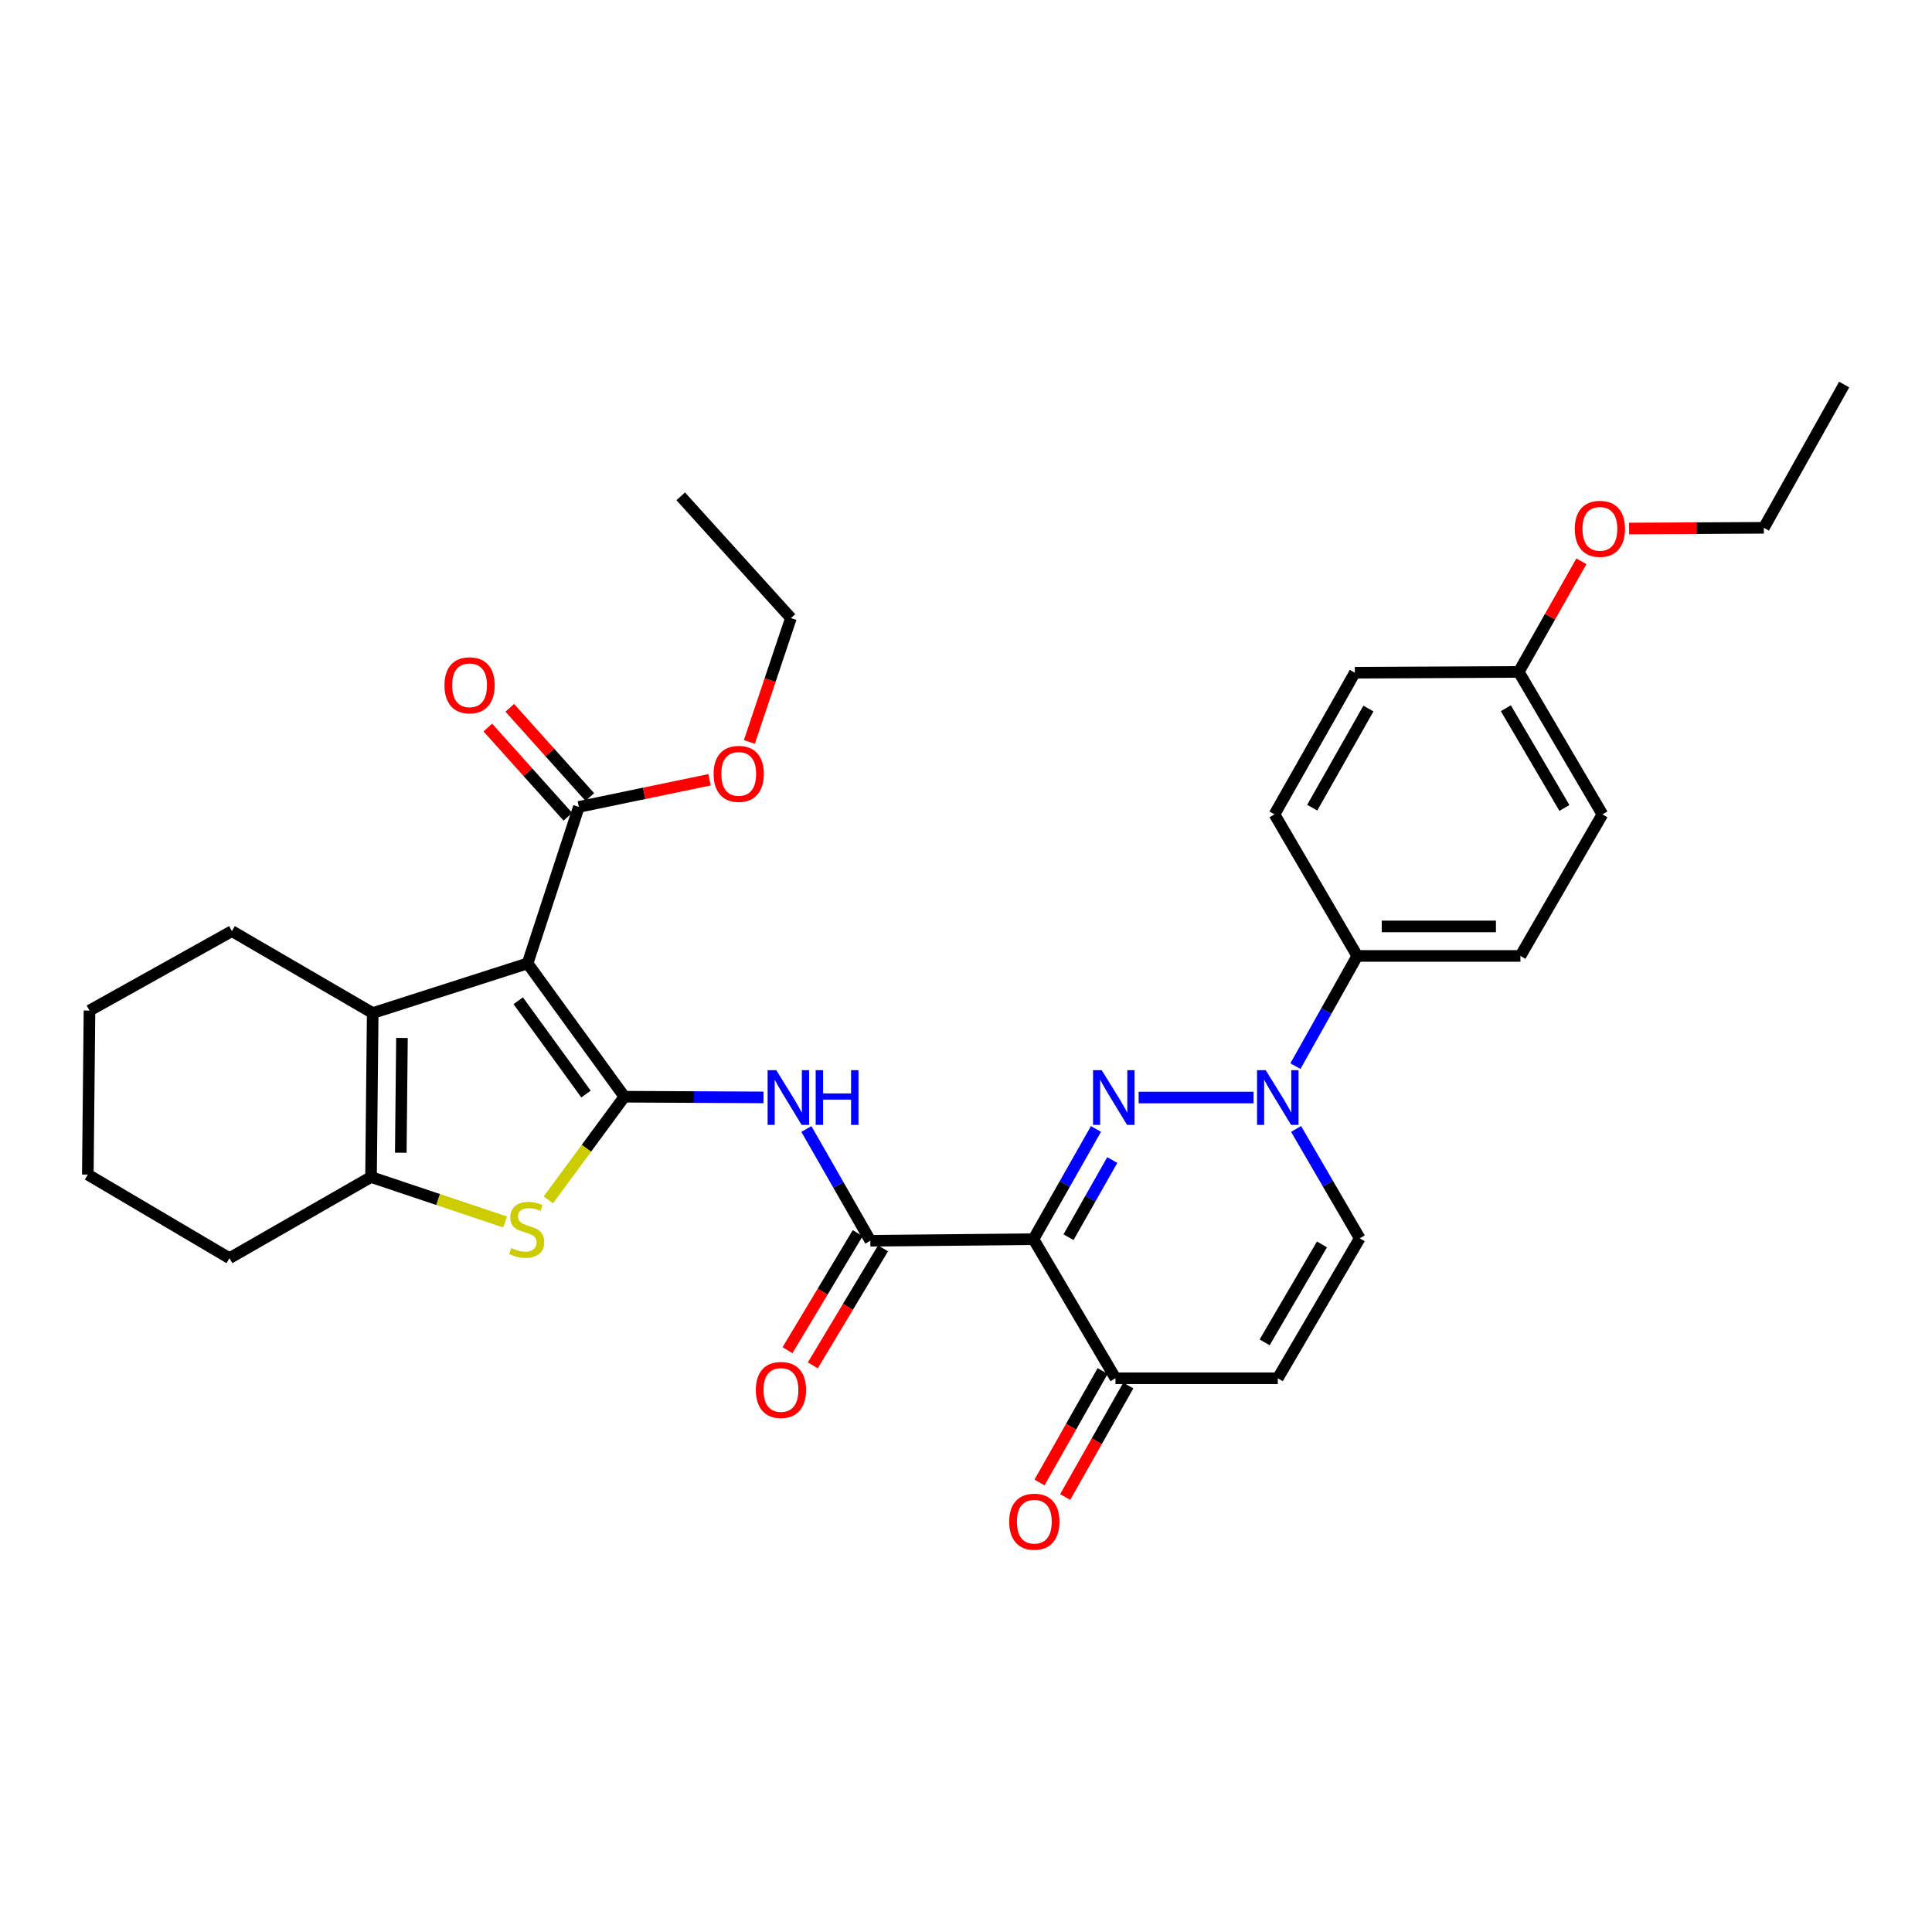 <?xml version='1.0' encoding='iso-8859-1'?>
<svg version='1.1' baseProfile='full'
              xmlns='http://www.w3.org/2000/svg'
                      xmlns:rdkit='http://www.rdkit.org/xml'
                      xmlns:xlink='http://www.w3.org/1999/xlink'
                  xml:space='preserve'
width='1000px' height='1000px' viewBox='0 0 1000 1000'>
<!-- END OF HEADER -->
<rect style='opacity:1.0;fill:#FFFFFF;stroke:none' width='1000' height='1000' x='0' y='0'> </rect>
<path class='bond-0' d='M 323.193,567.655 L 273.071,498.662' style='fill:none;fill-rule:evenodd;stroke:#000000;stroke-width:6px;stroke-linecap:butt;stroke-linejoin:miter;stroke-opacity:1' />
<path class='bond-0' d='M 303.318,566.283 L 268.232,517.988' style='fill:none;fill-rule:evenodd;stroke:#000000;stroke-width:6px;stroke-linecap:butt;stroke-linejoin:miter;stroke-opacity:1' />
<path class='bond-3' d='M 323.193,567.655 L 303.508,594.351' style='fill:none;fill-rule:evenodd;stroke:#000000;stroke-width:6px;stroke-linecap:butt;stroke-linejoin:miter;stroke-opacity:1' />
<path class='bond-3' d='M 303.508,594.351 L 283.823,621.047' style='fill:none;fill-rule:evenodd;stroke:#CCCC00;stroke-width:6px;stroke-linecap:butt;stroke-linejoin:miter;stroke-opacity:1' />
<path class='bond-7' d='M 323.193,567.655 L 359.193,567.835' style='fill:none;fill-rule:evenodd;stroke:#000000;stroke-width:6px;stroke-linecap:butt;stroke-linejoin:miter;stroke-opacity:1' />
<path class='bond-7' d='M 359.193,567.835 L 395.192,568.015' style='fill:none;fill-rule:evenodd;stroke:#0000FF;stroke-width:6px;stroke-linecap:butt;stroke-linejoin:miter;stroke-opacity:1' />
<path class='bond-5' d='M 273.071,498.662 L 192.911,524.355' style='fill:none;fill-rule:evenodd;stroke:#000000;stroke-width:6px;stroke-linecap:butt;stroke-linejoin:miter;stroke-opacity:1' />
<path class='bond-10' d='M 273.071,498.662 L 299.613,417.654' style='fill:none;fill-rule:evenodd;stroke:#000000;stroke-width:6px;stroke-linecap:butt;stroke-linejoin:miter;stroke-opacity:1' />
<path class='bond-1' d='M 567.277,584.347 L 551.101,612.869' style='fill:none;fill-rule:evenodd;stroke:#0000FF;stroke-width:6px;stroke-linecap:butt;stroke-linejoin:miter;stroke-opacity:1' />
<path class='bond-1' d='M 551.101,612.869 L 534.925,641.392' style='fill:none;fill-rule:evenodd;stroke:#000000;stroke-width:6px;stroke-linecap:butt;stroke-linejoin:miter;stroke-opacity:1' />
<path class='bond-1' d='M 575.71,600.438 L 564.387,620.404' style='fill:none;fill-rule:evenodd;stroke:#0000FF;stroke-width:6px;stroke-linecap:butt;stroke-linejoin:miter;stroke-opacity:1' />
<path class='bond-1' d='M 564.387,620.404 L 553.064,640.37' style='fill:none;fill-rule:evenodd;stroke:#000000;stroke-width:6px;stroke-linecap:butt;stroke-linejoin:miter;stroke-opacity:1' />
<path class='bond-4' d='M 589.365,568.08 L 648.849,568.08' style='fill:none;fill-rule:evenodd;stroke:#0000FF;stroke-width:6px;stroke-linecap:butt;stroke-linejoin:miter;stroke-opacity:1' />
<path class='bond-2' d='M 534.925,641.392 L 450.497,642.215' style='fill:none;fill-rule:evenodd;stroke:#000000;stroke-width:6px;stroke-linecap:butt;stroke-linejoin:miter;stroke-opacity:1' />
<path class='bond-9' d='M 534.925,641.392 L 577.368,713.389' style='fill:none;fill-rule:evenodd;stroke:#000000;stroke-width:6px;stroke-linecap:butt;stroke-linejoin:miter;stroke-opacity:1' />
<path class='bond-8' d='M 261.408,632.492 L 226.727,620.858' style='fill:none;fill-rule:evenodd;stroke:#CCCC00;stroke-width:6px;stroke-linecap:butt;stroke-linejoin:miter;stroke-opacity:1' />
<path class='bond-8' d='M 226.727,620.858 L 192.045,609.225' style='fill:none;fill-rule:evenodd;stroke:#000000;stroke-width:6px;stroke-linecap:butt;stroke-linejoin:miter;stroke-opacity:1' />
<path class='bond-13' d='M 670.515,551.819 L 686.516,523.306' style='fill:none;fill-rule:evenodd;stroke:#0000FF;stroke-width:6px;stroke-linecap:butt;stroke-linejoin:miter;stroke-opacity:1' />
<path class='bond-13' d='M 686.516,523.306 L 702.517,494.793' style='fill:none;fill-rule:evenodd;stroke:#000000;stroke-width:6px;stroke-linecap:butt;stroke-linejoin:miter;stroke-opacity:1' />
<path class='bond-34' d='M 670.855,584.347 L 687.322,612.649' style='fill:none;fill-rule:evenodd;stroke:#0000FF;stroke-width:6px;stroke-linecap:butt;stroke-linejoin:miter;stroke-opacity:1' />
<path class='bond-34' d='M 687.322,612.649 L 703.79,640.951' style='fill:none;fill-rule:evenodd;stroke:#000000;stroke-width:6px;stroke-linecap:butt;stroke-linejoin:miter;stroke-opacity:1' />
<path class='bond-21' d='M 192.911,524.355 L 120.04,481.938' style='fill:none;fill-rule:evenodd;stroke:#000000;stroke-width:6px;stroke-linecap:butt;stroke-linejoin:miter;stroke-opacity:1' />
<path class='bond-32' d='M 192.911,524.355 L 192.045,609.225' style='fill:none;fill-rule:evenodd;stroke:#000000;stroke-width:6px;stroke-linecap:butt;stroke-linejoin:miter;stroke-opacity:1' />
<path class='bond-32' d='M 208.054,537.241 L 207.448,596.65' style='fill:none;fill-rule:evenodd;stroke:#000000;stroke-width:6px;stroke-linecap:butt;stroke-linejoin:miter;stroke-opacity:1' />
<path class='bond-6' d='M 450.497,642.215 L 433.94,613.295' style='fill:none;fill-rule:evenodd;stroke:#000000;stroke-width:6px;stroke-linecap:butt;stroke-linejoin:miter;stroke-opacity:1' />
<path class='bond-6' d='M 433.94,613.295 L 417.383,584.375' style='fill:none;fill-rule:evenodd;stroke:#0000FF;stroke-width:6px;stroke-linecap:butt;stroke-linejoin:miter;stroke-opacity:1' />
<path class='bond-14' d='M 443.949,638.286 L 425.779,668.572' style='fill:none;fill-rule:evenodd;stroke:#000000;stroke-width:6px;stroke-linecap:butt;stroke-linejoin:miter;stroke-opacity:1' />
<path class='bond-14' d='M 425.779,668.572 L 407.61,698.857' style='fill:none;fill-rule:evenodd;stroke:#FF0000;stroke-width:6px;stroke-linecap:butt;stroke-linejoin:miter;stroke-opacity:1' />
<path class='bond-14' d='M 457.046,646.144 L 438.877,676.429' style='fill:none;fill-rule:evenodd;stroke:#000000;stroke-width:6px;stroke-linecap:butt;stroke-linejoin:miter;stroke-opacity:1' />
<path class='bond-14' d='M 438.877,676.429 L 420.708,706.714' style='fill:none;fill-rule:evenodd;stroke:#FF0000;stroke-width:6px;stroke-linecap:butt;stroke-linejoin:miter;stroke-opacity:1' />
<path class='bond-24' d='M 192.045,609.225 L 118.767,651.235' style='fill:none;fill-rule:evenodd;stroke:#000000;stroke-width:6px;stroke-linecap:butt;stroke-linejoin:miter;stroke-opacity:1' />
<path class='bond-11' d='M 577.368,713.389 L 661.389,713.389' style='fill:none;fill-rule:evenodd;stroke:#000000;stroke-width:6px;stroke-linecap:butt;stroke-linejoin:miter;stroke-opacity:1' />
<path class='bond-16' d='M 570.724,709.626 L 554.382,738.477' style='fill:none;fill-rule:evenodd;stroke:#000000;stroke-width:6px;stroke-linecap:butt;stroke-linejoin:miter;stroke-opacity:1' />
<path class='bond-16' d='M 554.382,738.477 L 538.04,767.327' style='fill:none;fill-rule:evenodd;stroke:#FF0000;stroke-width:6px;stroke-linecap:butt;stroke-linejoin:miter;stroke-opacity:1' />
<path class='bond-16' d='M 584.013,717.153 L 567.671,746.004' style='fill:none;fill-rule:evenodd;stroke:#000000;stroke-width:6px;stroke-linecap:butt;stroke-linejoin:miter;stroke-opacity:1' />
<path class='bond-16' d='M 567.671,746.004 L 551.329,774.855' style='fill:none;fill-rule:evenodd;stroke:#FF0000;stroke-width:6px;stroke-linecap:butt;stroke-linejoin:miter;stroke-opacity:1' />
<path class='bond-15' d='M 305.296,412.553 L 284.574,389.461' style='fill:none;fill-rule:evenodd;stroke:#000000;stroke-width:6px;stroke-linecap:butt;stroke-linejoin:miter;stroke-opacity:1' />
<path class='bond-15' d='M 284.574,389.461 L 263.851,366.37' style='fill:none;fill-rule:evenodd;stroke:#FF0000;stroke-width:6px;stroke-linecap:butt;stroke-linejoin:miter;stroke-opacity:1' />
<path class='bond-15' d='M 293.929,422.754 L 273.206,399.663' style='fill:none;fill-rule:evenodd;stroke:#000000;stroke-width:6px;stroke-linecap:butt;stroke-linejoin:miter;stroke-opacity:1' />
<path class='bond-15' d='M 273.206,399.663 L 252.484,376.571' style='fill:none;fill-rule:evenodd;stroke:#FF0000;stroke-width:6px;stroke-linecap:butt;stroke-linejoin:miter;stroke-opacity:1' />
<path class='bond-19' d='M 299.613,417.654 L 333.43,410.635' style='fill:none;fill-rule:evenodd;stroke:#000000;stroke-width:6px;stroke-linecap:butt;stroke-linejoin:miter;stroke-opacity:1' />
<path class='bond-19' d='M 333.43,410.635 L 367.248,403.616' style='fill:none;fill-rule:evenodd;stroke:#FF0000;stroke-width:6px;stroke-linecap:butt;stroke-linejoin:miter;stroke-opacity:1' />
<path class='bond-12' d='M 661.389,713.389 L 703.79,640.951' style='fill:none;fill-rule:evenodd;stroke:#000000;stroke-width:6px;stroke-linecap:butt;stroke-linejoin:miter;stroke-opacity:1' />
<path class='bond-12' d='M 654.568,694.808 L 684.248,644.101' style='fill:none;fill-rule:evenodd;stroke:#000000;stroke-width:6px;stroke-linecap:butt;stroke-linejoin:miter;stroke-opacity:1' />
<path class='bond-17' d='M 702.517,494.793 L 786.962,494.793' style='fill:none;fill-rule:evenodd;stroke:#000000;stroke-width:6px;stroke-linecap:butt;stroke-linejoin:miter;stroke-opacity:1' />
<path class='bond-17' d='M 715.184,479.519 L 774.295,479.519' style='fill:none;fill-rule:evenodd;stroke:#000000;stroke-width:6px;stroke-linecap:butt;stroke-linejoin:miter;stroke-opacity:1' />
<path class='bond-18' d='M 702.517,494.793 L 659.675,421.514' style='fill:none;fill-rule:evenodd;stroke:#000000;stroke-width:6px;stroke-linecap:butt;stroke-linejoin:miter;stroke-opacity:1' />
<path class='bond-23' d='M 786.962,494.793 L 829.405,421.514' style='fill:none;fill-rule:evenodd;stroke:#000000;stroke-width:6px;stroke-linecap:butt;stroke-linejoin:miter;stroke-opacity:1' />
<path class='bond-22' d='M 659.675,421.514 L 701.253,348.202' style='fill:none;fill-rule:evenodd;stroke:#000000;stroke-width:6px;stroke-linecap:butt;stroke-linejoin:miter;stroke-opacity:1' />
<path class='bond-22' d='M 679.197,418.052 L 708.302,366.733' style='fill:none;fill-rule:evenodd;stroke:#000000;stroke-width:6px;stroke-linecap:butt;stroke-linejoin:miter;stroke-opacity:1' />
<path class='bond-26' d='M 387.875,384.035 L 398.626,351.974' style='fill:none;fill-rule:evenodd;stroke:#FF0000;stroke-width:6px;stroke-linecap:butt;stroke-linejoin:miter;stroke-opacity:1' />
<path class='bond-26' d='M 398.626,351.974 L 409.378,319.912' style='fill:none;fill-rule:evenodd;stroke:#000000;stroke-width:6px;stroke-linecap:butt;stroke-linejoin:miter;stroke-opacity:1' />
<path class='bond-20' d='M 786.097,347.778 L 701.253,348.202' style='fill:none;fill-rule:evenodd;stroke:#000000;stroke-width:6px;stroke-linecap:butt;stroke-linejoin:miter;stroke-opacity:1' />
<path class='bond-25' d='M 786.097,347.778 L 802.313,319.155' style='fill:none;fill-rule:evenodd;stroke:#000000;stroke-width:6px;stroke-linecap:butt;stroke-linejoin:miter;stroke-opacity:1' />
<path class='bond-25' d='M 802.313,319.155 L 818.529,290.532' style='fill:none;fill-rule:evenodd;stroke:#FF0000;stroke-width:6px;stroke-linecap:butt;stroke-linejoin:miter;stroke-opacity:1' />
<path class='bond-35' d='M 786.097,347.778 L 829.405,421.514' style='fill:none;fill-rule:evenodd;stroke:#000000;stroke-width:6px;stroke-linecap:butt;stroke-linejoin:miter;stroke-opacity:1' />
<path class='bond-35' d='M 779.423,366.573 L 809.739,418.189' style='fill:none;fill-rule:evenodd;stroke:#000000;stroke-width:6px;stroke-linecap:butt;stroke-linejoin:miter;stroke-opacity:1' />
<path class='bond-28' d='M 120.04,481.938 L 46.32,523.074' style='fill:none;fill-rule:evenodd;stroke:#000000;stroke-width:6px;stroke-linecap:butt;stroke-linejoin:miter;stroke-opacity:1' />
<path class='bond-29' d='M 118.767,651.235 L 45.455,607.96' style='fill:none;fill-rule:evenodd;stroke:#000000;stroke-width:6px;stroke-linecap:butt;stroke-linejoin:miter;stroke-opacity:1' />
<path class='bond-27' d='M 843.22,273.562 L 878.094,273.377' style='fill:none;fill-rule:evenodd;stroke:#FF0000;stroke-width:6px;stroke-linecap:butt;stroke-linejoin:miter;stroke-opacity:1' />
<path class='bond-27' d='M 878.094,273.377 L 912.968,273.192' style='fill:none;fill-rule:evenodd;stroke:#000000;stroke-width:6px;stroke-linecap:butt;stroke-linejoin:miter;stroke-opacity:1' />
<path class='bond-31' d='M 409.378,319.912 L 352.34,256.901' style='fill:none;fill-rule:evenodd;stroke:#000000;stroke-width:6px;stroke-linecap:butt;stroke-linejoin:miter;stroke-opacity:1' />
<path class='bond-30' d='M 912.968,273.192 L 954.545,199.04' style='fill:none;fill-rule:evenodd;stroke:#000000;stroke-width:6px;stroke-linecap:butt;stroke-linejoin:miter;stroke-opacity:1' />
<path class='bond-33' d='M 46.32,523.074 L 45.455,607.96' style='fill:none;fill-rule:evenodd;stroke:#000000;stroke-width:6px;stroke-linecap:butt;stroke-linejoin:miter;stroke-opacity:1' />
<path  class='atom-2' d='M 570.243 553.92
L 579.523 568.92
Q 580.443 570.4, 581.923 573.08
Q 583.403 575.76, 583.483 575.92
L 583.483 553.92
L 587.243 553.92
L 587.243 582.24
L 583.363 582.24
L 573.403 565.84
Q 572.243 563.92, 571.003 561.72
Q 569.803 559.52, 569.443 558.84
L 569.443 582.24
L 565.763 582.24
L 565.763 553.92
L 570.243 553.92
' fill='#0000FF'/>
<path  class='atom-4' d='M 264.613 645.97
Q 264.933 646.09, 266.253 646.65
Q 267.573 647.21, 269.013 647.57
Q 270.493 647.89, 271.933 647.89
Q 274.613 647.89, 276.173 646.61
Q 277.733 645.29, 277.733 643.01
Q 277.733 641.45, 276.933 640.49
Q 276.173 639.53, 274.973 639.01
Q 273.773 638.49, 271.773 637.89
Q 269.253 637.13, 267.733 636.41
Q 266.253 635.69, 265.173 634.17
Q 264.133 632.65, 264.133 630.09
Q 264.133 626.53, 266.533 624.33
Q 268.973 622.13, 273.773 622.13
Q 277.053 622.13, 280.773 623.69
L 279.853 626.77
Q 276.453 625.37, 273.893 625.37
Q 271.133 625.37, 269.613 626.53
Q 268.093 627.65, 268.133 629.61
Q 268.133 631.13, 268.893 632.05
Q 269.693 632.97, 270.813 633.49
Q 271.973 634.01, 273.893 634.61
Q 276.453 635.41, 277.973 636.21
Q 279.493 637.01, 280.573 638.65
Q 281.693 640.25, 281.693 643.01
Q 281.693 646.93, 279.053 649.05
Q 276.453 651.13, 272.093 651.13
Q 269.573 651.13, 267.653 650.57
Q 265.773 650.05, 263.533 649.13
L 264.613 645.97
' fill='#CCCC00'/>
<path  class='atom-5' d='M 655.129 553.92
L 664.409 568.92
Q 665.329 570.4, 666.809 573.08
Q 668.289 575.76, 668.369 575.92
L 668.369 553.92
L 672.129 553.92
L 672.129 582.24
L 668.249 582.24
L 658.289 565.84
Q 657.129 563.92, 655.889 561.72
Q 654.689 559.52, 654.329 558.84
L 654.329 582.24
L 650.649 582.24
L 650.649 553.92
L 655.129 553.92
' fill='#0000FF'/>
<path  class='atom-8' d='M 401.794 553.92
L 411.074 568.92
Q 411.994 570.4, 413.474 573.08
Q 414.954 575.76, 415.034 575.92
L 415.034 553.92
L 418.794 553.92
L 418.794 582.24
L 414.914 582.24
L 404.954 565.84
Q 403.794 563.92, 402.554 561.72
Q 401.354 559.52, 400.994 558.84
L 400.994 582.24
L 397.314 582.24
L 397.314 553.92
L 401.794 553.92
' fill='#0000FF'/>
<path  class='atom-8' d='M 422.194 553.92
L 426.034 553.92
L 426.034 565.96
L 440.514 565.96
L 440.514 553.92
L 444.354 553.92
L 444.354 582.24
L 440.514 582.24
L 440.514 569.16
L 426.034 569.16
L 426.034 582.24
L 422.194 582.24
L 422.194 553.92
' fill='#0000FF'/>
<path  class='atom-15' d='M 391.219 719.434
Q 391.219 712.634, 394.579 708.834
Q 397.939 705.034, 404.219 705.034
Q 410.499 705.034, 413.859 708.834
Q 417.219 712.634, 417.219 719.434
Q 417.219 726.314, 413.819 730.234
Q 410.419 734.114, 404.219 734.114
Q 397.979 734.114, 394.579 730.234
Q 391.219 726.354, 391.219 719.434
M 404.219 730.914
Q 408.539 730.914, 410.859 728.034
Q 413.219 725.114, 413.219 719.434
Q 413.219 713.874, 410.859 711.074
Q 408.539 708.234, 404.219 708.234
Q 399.899 708.234, 397.539 711.034
Q 395.219 713.834, 395.219 719.434
Q 395.219 725.154, 397.539 728.034
Q 399.899 730.914, 404.219 730.914
' fill='#FF0000'/>
<path  class='atom-16' d='M 230.05 354.705
Q 230.05 347.905, 233.41 344.105
Q 236.77 340.305, 243.05 340.305
Q 249.33 340.305, 252.69 344.105
Q 256.05 347.905, 256.05 354.705
Q 256.05 361.585, 252.65 365.505
Q 249.25 369.385, 243.05 369.385
Q 236.81 369.385, 233.41 365.505
Q 230.05 361.625, 230.05 354.705
M 243.05 366.185
Q 247.37 366.185, 249.69 363.305
Q 252.05 360.385, 252.05 354.705
Q 252.05 349.145, 249.69 346.345
Q 247.37 343.505, 243.05 343.505
Q 238.73 343.505, 236.37 346.305
Q 234.05 349.105, 234.05 354.705
Q 234.05 360.425, 236.37 363.305
Q 238.73 366.185, 243.05 366.185
' fill='#FF0000'/>
<path  class='atom-17' d='M 522.366 787.622
Q 522.366 780.822, 525.726 777.022
Q 529.086 773.222, 535.366 773.222
Q 541.646 773.222, 545.006 777.022
Q 548.366 780.822, 548.366 787.622
Q 548.366 794.502, 544.966 798.422
Q 541.566 802.302, 535.366 802.302
Q 529.126 802.302, 525.726 798.422
Q 522.366 794.542, 522.366 787.622
M 535.366 799.102
Q 539.686 799.102, 542.006 796.222
Q 544.366 793.302, 544.366 787.622
Q 544.366 782.062, 542.006 779.262
Q 539.686 776.422, 535.366 776.422
Q 531.046 776.422, 528.686 779.222
Q 526.366 782.022, 526.366 787.622
Q 526.366 793.342, 528.686 796.222
Q 531.046 799.102, 535.366 799.102
' fill='#FF0000'/>
<path  class='atom-20' d='M 369.361 400.559
Q 369.361 393.759, 372.721 389.959
Q 376.081 386.159, 382.361 386.159
Q 388.641 386.159, 392.001 389.959
Q 395.361 393.759, 395.361 400.559
Q 395.361 407.439, 391.961 411.359
Q 388.561 415.239, 382.361 415.239
Q 376.121 415.239, 372.721 411.359
Q 369.361 407.479, 369.361 400.559
M 382.361 412.039
Q 386.681 412.039, 389.001 409.159
Q 391.361 406.239, 391.361 400.559
Q 391.361 394.999, 389.001 392.199
Q 386.681 389.359, 382.361 389.359
Q 378.041 389.359, 375.681 392.159
Q 373.361 394.959, 373.361 400.559
Q 373.361 406.279, 375.681 409.159
Q 378.041 412.039, 382.361 412.039
' fill='#FF0000'/>
<path  class='atom-26' d='M 815.099 273.722
Q 815.099 266.922, 818.459 263.122
Q 821.819 259.322, 828.099 259.322
Q 834.379 259.322, 837.739 263.122
Q 841.099 266.922, 841.099 273.722
Q 841.099 280.602, 837.699 284.522
Q 834.299 288.402, 828.099 288.402
Q 821.859 288.402, 818.459 284.522
Q 815.099 280.642, 815.099 273.722
M 828.099 285.202
Q 832.419 285.202, 834.739 282.322
Q 837.099 279.402, 837.099 273.722
Q 837.099 268.162, 834.739 265.362
Q 832.419 262.522, 828.099 262.522
Q 823.779 262.522, 821.419 265.322
Q 819.099 268.122, 819.099 273.722
Q 819.099 279.442, 821.419 282.322
Q 823.779 285.202, 828.099 285.202
' fill='#FF0000'/>
</svg>
